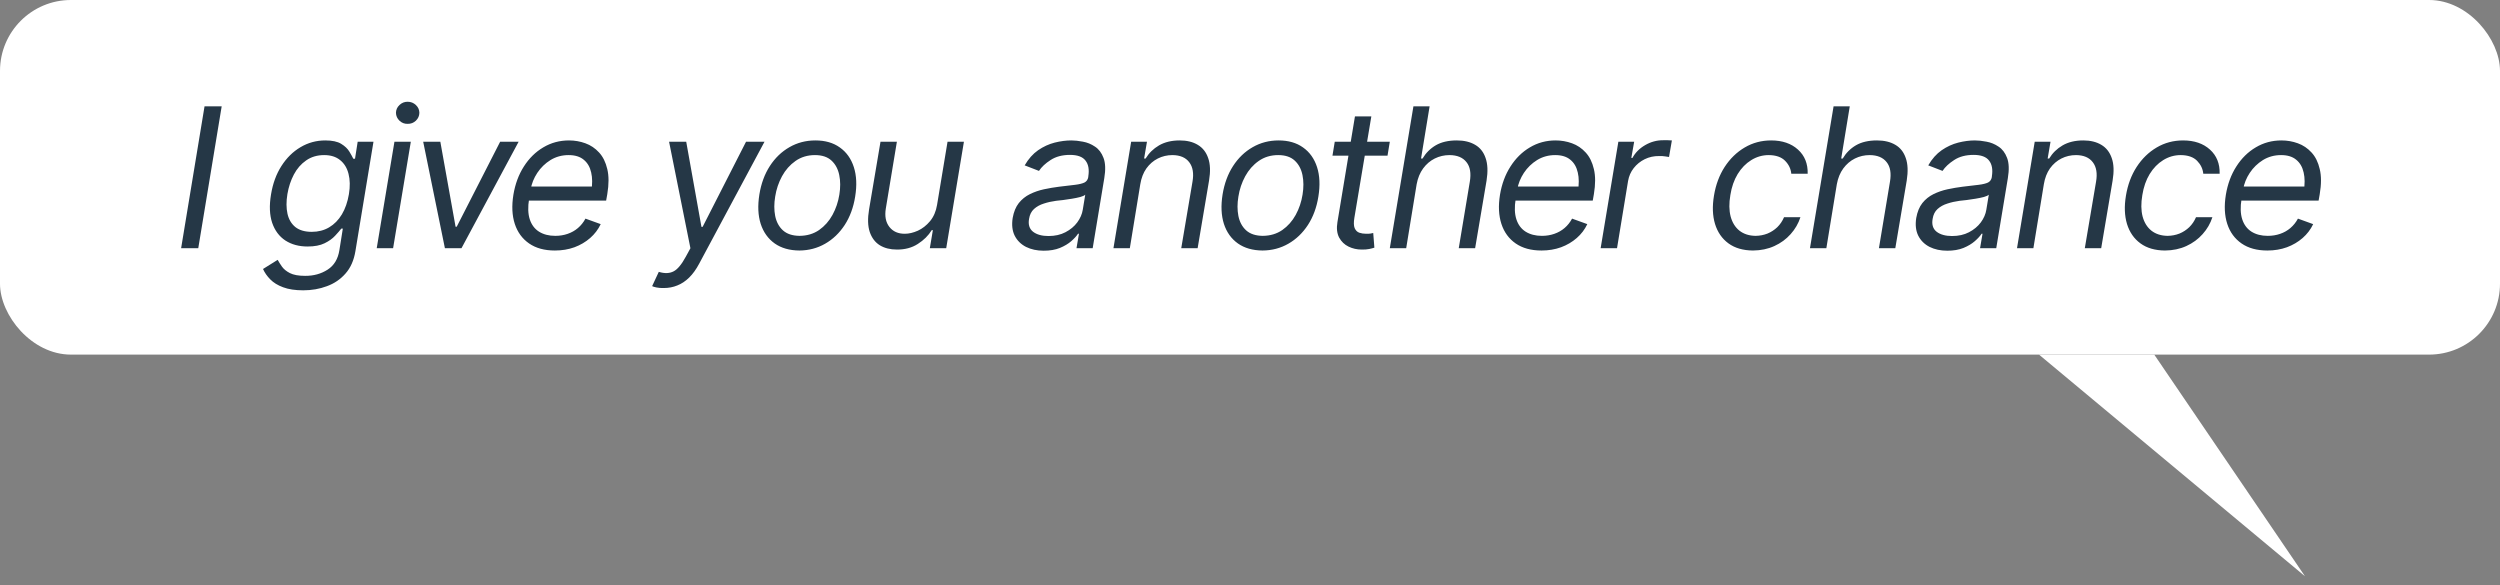 <svg width="141" height="33" viewBox="0 0 141 33" fill="none" xmlns="http://www.w3.org/2000/svg">
<rect x="0" y="0" width="141" height="33" fill="#808080" stroke="none"/>
<rect width="141" height="20" rx="4" fill="white"/>
<path d="M12.503 5.997L11.182 14H10.215L11.536 5.997H12.503ZM17.101 16.374C16.649 16.374 16.272 16.317 15.967 16.202C15.666 16.091 15.425 15.943 15.242 15.756C15.063 15.574 14.927 15.379 14.834 15.171L15.661 14.655C15.722 14.766 15.801 14.892 15.898 15.031C15.998 15.175 16.148 15.298 16.349 15.402C16.553 15.506 16.839 15.558 17.208 15.558C17.688 15.561 18.11 15.445 18.476 15.209C18.841 14.976 19.063 14.609 19.142 14.107L19.335 12.894H19.249C19.167 13.001 19.05 13.135 18.9 13.296C18.753 13.457 18.554 13.599 18.304 13.721C18.057 13.842 17.738 13.903 17.348 13.903C16.861 13.903 16.444 13.79 16.096 13.565C15.749 13.336 15.5 13.003 15.35 12.566C15.203 12.126 15.181 11.594 15.285 10.971C15.385 10.355 15.581 9.819 15.871 9.365C16.164 8.906 16.524 8.552 16.95 8.301C17.376 8.047 17.842 7.92 18.347 7.92C18.737 7.92 19.036 7.984 19.244 8.113C19.455 8.242 19.609 8.389 19.706 8.554C19.802 8.715 19.876 8.847 19.926 8.951H20.023L20.173 7.995H21.064L20.044 14.172C19.958 14.688 19.772 15.106 19.485 15.429C19.199 15.755 18.848 15.993 18.433 16.143C18.021 16.297 17.577 16.374 17.101 16.374ZM17.584 13.076C17.949 13.076 18.275 12.992 18.561 12.824C18.852 12.652 19.091 12.408 19.281 12.093C19.471 11.775 19.604 11.393 19.679 10.949C19.75 10.516 19.743 10.135 19.657 9.805C19.575 9.476 19.417 9.218 19.185 9.032C18.955 8.842 18.655 8.747 18.282 8.747C17.892 8.747 17.553 8.847 17.267 9.048C16.981 9.245 16.75 9.51 16.574 9.843C16.399 10.176 16.277 10.545 16.209 10.949C16.141 11.365 16.143 11.733 16.214 12.056C16.286 12.374 16.435 12.625 16.66 12.808C16.889 12.987 17.197 13.076 17.584 13.076ZM21.247 14L22.246 7.995H23.17L22.171 14H21.247ZM22.987 6.985C22.812 6.989 22.66 6.93 22.531 6.808C22.402 6.683 22.336 6.534 22.332 6.362C22.336 6.19 22.402 6.044 22.531 5.922C22.66 5.8 22.812 5.739 22.987 5.739C23.17 5.739 23.326 5.8 23.455 5.922C23.584 6.044 23.65 6.19 23.653 6.362C23.65 6.534 23.584 6.683 23.455 6.808C23.326 6.93 23.17 6.989 22.987 6.985ZM29.25 7.995L26.027 14H25.093L23.868 7.995H24.835L25.694 12.786H25.759L28.208 7.995H29.25ZM31.296 14.129C30.709 14.129 30.224 13.996 29.841 13.731C29.458 13.466 29.189 13.099 29.035 12.63C28.881 12.158 28.854 11.61 28.955 10.987C29.055 10.382 29.252 9.85 29.545 9.392C29.839 8.93 30.204 8.57 30.641 8.312C31.078 8.051 31.561 7.92 32.091 7.92C32.414 7.92 32.721 7.974 33.015 8.081C33.312 8.188 33.57 8.362 33.789 8.602C34.007 8.838 34.161 9.15 34.251 9.537C34.344 9.92 34.344 10.391 34.251 10.949L34.186 11.315H29.556L29.69 10.52H33.826L33.348 10.788C33.416 10.387 33.414 10.034 33.343 9.73C33.275 9.422 33.135 9.182 32.924 9.01C32.716 8.835 32.431 8.747 32.07 8.747C31.694 8.747 31.354 8.84 31.049 9.026C30.748 9.213 30.5 9.454 30.303 9.751C30.109 10.045 29.984 10.358 29.927 10.691L29.841 11.218C29.766 11.672 29.778 12.056 29.878 12.367C29.979 12.675 30.152 12.908 30.399 13.065C30.65 13.223 30.956 13.302 31.318 13.302C31.569 13.302 31.801 13.264 32.016 13.189C32.234 13.114 32.428 13.005 32.596 12.861C32.768 12.714 32.91 12.537 33.02 12.33L33.88 12.641C33.737 12.942 33.538 13.203 33.284 13.425C33.029 13.647 32.734 13.821 32.398 13.946C32.061 14.068 31.694 14.129 31.296 14.129ZM37.435 16.245C37.282 16.249 37.145 16.238 37.027 16.213C36.906 16.188 36.823 16.163 36.78 16.138L37.156 15.332L37.194 15.343C37.502 15.432 37.767 15.42 37.989 15.305C38.211 15.194 38.442 14.917 38.682 14.473L38.94 14L37.736 7.995H38.703L39.562 12.797H39.627L42.076 7.995H43.118L39.434 14.87C39.265 15.189 39.077 15.45 38.87 15.654C38.662 15.858 38.438 16.007 38.198 16.1C37.962 16.197 37.708 16.245 37.435 16.245ZM45.084 14.129C44.529 14.125 44.065 13.993 43.693 13.731C43.321 13.466 43.057 13.098 42.903 12.625C42.753 12.152 42.728 11.601 42.828 10.971C42.928 10.355 43.125 9.819 43.419 9.365C43.716 8.906 44.085 8.552 44.525 8.301C44.966 8.047 45.453 7.92 45.986 7.92C46.538 7.92 46.998 8.052 47.367 8.317C47.739 8.579 48.002 8.948 48.156 9.424C48.31 9.9 48.335 10.455 48.231 11.089C48.135 11.698 47.938 12.231 47.641 12.69C47.343 13.144 46.975 13.497 46.534 13.748C46.097 13.998 45.614 14.125 45.084 14.129ZM45.095 13.302C45.517 13.298 45.884 13.189 46.196 12.974C46.507 12.756 46.76 12.471 46.953 12.12C47.147 11.766 47.275 11.383 47.34 10.971C47.404 10.577 47.403 10.212 47.334 9.875C47.266 9.538 47.121 9.266 46.899 9.059C46.677 8.851 46.366 8.747 45.965 8.747C45.546 8.747 45.179 8.858 44.864 9.08C44.552 9.299 44.3 9.585 44.106 9.939C43.913 10.294 43.784 10.677 43.72 11.089C43.655 11.479 43.655 11.843 43.72 12.179C43.788 12.516 43.933 12.786 44.155 12.99C44.38 13.194 44.694 13.298 45.095 13.302ZM52.851 11.551L53.441 7.995H54.365L53.366 14H52.442L52.614 12.979H52.55C52.364 13.284 52.102 13.543 51.766 13.758C51.433 13.973 51.039 14.079 50.584 14.075C50.208 14.075 49.888 13.995 49.623 13.834C49.358 13.669 49.168 13.418 49.053 13.082C48.942 12.745 48.93 12.321 49.016 11.809L49.66 7.995H50.584L49.961 11.755C49.889 12.188 49.956 12.536 50.16 12.797C50.364 13.058 50.656 13.187 51.035 13.184C51.264 13.184 51.508 13.126 51.766 13.012C52.023 12.894 52.253 12.714 52.453 12.475C52.657 12.231 52.79 11.923 52.851 11.551ZM58.866 14.14C58.487 14.14 58.154 14.068 57.867 13.925C57.581 13.778 57.368 13.567 57.228 13.291C57.092 13.015 57.054 12.682 57.115 12.292C57.176 11.948 57.291 11.669 57.459 11.454C57.631 11.239 57.84 11.071 58.087 10.949C58.334 10.828 58.599 10.736 58.882 10.675C59.169 10.614 59.453 10.566 59.736 10.53C60.109 10.484 60.41 10.448 60.639 10.423C60.871 10.394 61.047 10.351 61.165 10.294C61.283 10.233 61.355 10.129 61.38 9.982V9.95C61.441 9.567 61.389 9.27 61.224 9.059C61.063 8.844 60.771 8.736 60.349 8.736C59.912 8.736 59.547 8.833 59.253 9.026C58.959 9.216 58.741 9.42 58.598 9.639L57.792 9.327C58.003 8.962 58.256 8.677 58.549 8.473C58.846 8.269 59.158 8.126 59.484 8.043C59.81 7.961 60.123 7.92 60.424 7.92C60.617 7.92 60.834 7.943 61.074 7.99C61.317 8.033 61.545 8.126 61.756 8.269C61.971 8.409 62.132 8.622 62.239 8.908C62.347 9.191 62.361 9.571 62.282 10.047L61.627 14H60.714L60.853 13.184H60.8C60.717 13.312 60.59 13.452 60.419 13.602C60.25 13.749 60.037 13.877 59.779 13.984C59.522 14.088 59.217 14.14 58.866 14.14ZM59.135 13.312C59.5 13.312 59.819 13.241 60.091 13.098C60.367 12.954 60.589 12.77 60.757 12.544C60.925 12.315 61.029 12.077 61.068 11.83L61.208 10.981C61.161 11.028 61.068 11.071 60.929 11.11C60.793 11.146 60.637 11.178 60.461 11.207C60.29 11.236 60.121 11.261 59.956 11.282C59.792 11.3 59.661 11.315 59.565 11.325C59.321 11.357 59.09 11.409 58.872 11.481C58.653 11.549 58.469 11.651 58.318 11.787C58.168 11.923 58.075 12.109 58.039 12.346C57.982 12.664 58.057 12.906 58.265 13.071C58.476 13.232 58.766 13.312 59.135 13.312ZM64.312 10.391L63.722 14H62.798L63.797 7.995H64.689L64.527 8.94H64.613C64.799 8.632 65.052 8.385 65.371 8.199C65.693 8.013 66.081 7.92 66.536 7.92C66.937 7.92 67.276 8.002 67.551 8.167C67.831 8.332 68.028 8.582 68.142 8.919C68.26 9.252 68.276 9.674 68.19 10.187L67.546 14H66.622L67.256 10.251C67.338 9.782 67.277 9.415 67.073 9.15C66.873 8.885 66.558 8.751 66.128 8.747C65.831 8.747 65.555 8.812 65.301 8.94C65.046 9.069 64.832 9.256 64.656 9.499C64.484 9.743 64.37 10.04 64.312 10.391ZM71.209 14.129C70.654 14.125 70.19 13.993 69.818 13.731C69.445 13.466 69.182 13.098 69.028 12.625C68.878 12.152 68.853 11.601 68.953 10.971C69.053 10.355 69.25 9.819 69.544 9.365C69.841 8.906 70.21 8.552 70.65 8.301C71.091 8.047 71.578 7.92 72.111 7.92C72.663 7.92 73.123 8.052 73.492 8.317C73.864 8.579 74.127 8.948 74.281 9.424C74.435 9.9 74.46 10.455 74.356 11.089C74.26 11.698 74.063 12.231 73.766 12.69C73.468 13.144 73.1 13.497 72.659 13.748C72.222 13.998 71.739 14.125 71.209 14.129ZM71.22 13.302C71.642 13.298 72.009 13.189 72.321 12.974C72.632 12.756 72.885 12.471 73.078 12.12C73.272 11.766 73.4 11.383 73.465 10.971C73.529 10.577 73.528 10.212 73.46 9.875C73.391 9.538 73.246 9.266 73.024 9.059C72.802 8.851 72.491 8.747 72.09 8.747C71.671 8.747 71.304 8.858 70.989 9.08C70.677 9.299 70.425 9.585 70.231 9.939C70.038 10.294 69.909 10.677 69.845 11.089C69.78 11.479 69.78 11.843 69.845 12.179C69.913 12.516 70.058 12.786 70.28 12.99C70.505 13.194 70.819 13.298 71.22 13.302ZM78.385 7.995L78.256 8.779H75.151L75.28 7.995H78.385ZM76.419 6.566H77.343L76.387 12.281C76.344 12.539 76.349 12.734 76.403 12.867C76.46 12.996 76.546 13.082 76.661 13.124C76.779 13.164 76.906 13.184 77.042 13.184C77.146 13.187 77.23 13.184 77.294 13.173C77.359 13.159 77.411 13.148 77.45 13.141L77.515 13.968C77.443 13.993 77.346 14.018 77.225 14.043C77.106 14.068 76.963 14.079 76.795 14.075C76.534 14.075 76.288 14.02 76.059 13.909C75.83 13.798 75.653 13.628 75.527 13.398C75.406 13.166 75.373 12.876 75.431 12.528L76.419 6.566ZM79.899 10.391L79.309 14H78.385L79.717 5.997H80.63L80.147 8.94H80.232C80.419 8.625 80.668 8.376 80.979 8.194C81.294 8.011 81.69 7.92 82.166 7.92C82.574 7.92 82.918 8.002 83.197 8.167C83.477 8.328 83.674 8.577 83.788 8.914C83.906 9.247 83.924 9.671 83.842 10.187L83.197 14H82.273L82.897 10.251C82.979 9.771 82.916 9.402 82.709 9.145C82.504 8.883 82.188 8.751 81.758 8.747C81.457 8.747 81.178 8.812 80.92 8.94C80.662 9.069 80.444 9.256 80.265 9.499C80.086 9.743 79.964 10.04 79.899 10.391ZM86.941 14.129C86.354 14.129 85.868 13.996 85.485 13.731C85.102 13.466 84.834 13.099 84.68 12.63C84.526 12.158 84.499 11.61 84.599 10.987C84.699 10.382 84.896 9.85 85.19 9.392C85.484 8.93 85.849 8.57 86.286 8.312C86.722 8.051 87.206 7.92 87.736 7.92C88.058 7.92 88.366 7.974 88.66 8.081C88.957 8.188 89.215 8.362 89.433 8.602C89.651 8.838 89.805 9.15 89.895 9.537C89.988 9.92 89.988 10.391 89.895 10.949L89.831 11.315H85.201L85.335 10.52H89.471L88.993 10.788C89.061 10.387 89.059 10.034 88.987 9.73C88.919 9.422 88.78 9.182 88.568 9.01C88.361 8.835 88.076 8.747 87.714 8.747C87.338 8.747 86.998 8.84 86.694 9.026C86.393 9.213 86.144 9.454 85.947 9.751C85.754 10.045 85.629 10.358 85.571 10.691L85.485 11.218C85.41 11.672 85.423 12.056 85.523 12.367C85.623 12.675 85.797 12.908 86.044 13.065C86.295 13.223 86.601 13.302 86.962 13.302C87.213 13.302 87.446 13.264 87.661 13.189C87.879 13.114 88.072 13.005 88.241 12.861C88.413 12.714 88.554 12.537 88.665 12.33L89.524 12.641C89.381 12.942 89.183 13.203 88.928 13.425C88.674 13.647 88.379 13.821 88.042 13.946C87.705 14.068 87.338 14.129 86.941 14.129ZM90.276 14L91.275 7.995H92.167L92.006 8.908H92.07C92.228 8.611 92.468 8.369 92.79 8.183C93.112 7.997 93.453 7.906 93.811 7.909C93.882 7.906 93.966 7.906 94.063 7.909C94.16 7.909 94.237 7.913 94.294 7.92L94.133 8.854C94.104 8.847 94.034 8.837 93.923 8.822C93.816 8.804 93.7 8.797 93.574 8.801C93.284 8.797 93.014 8.856 92.763 8.978C92.516 9.1 92.308 9.268 92.14 9.483C91.975 9.694 91.87 9.936 91.823 10.208L91.2 14H90.276ZM98.87 14.129C98.308 14.125 97.846 13.991 97.484 13.726C97.123 13.461 96.87 13.096 96.727 12.63C96.587 12.165 96.568 11.633 96.668 11.035C96.768 10.423 96.969 9.884 97.269 9.418C97.574 8.949 97.952 8.582 98.403 8.317C98.854 8.052 99.35 7.92 99.891 7.92C100.521 7.92 101.026 8.092 101.405 8.436C101.785 8.779 101.967 9.234 101.953 9.8H101.029C101.004 9.524 100.888 9.281 100.68 9.069C100.472 8.858 100.166 8.751 99.762 8.747C99.404 8.747 99.072 8.842 98.768 9.032C98.467 9.218 98.213 9.479 98.005 9.816C97.801 10.152 97.663 10.548 97.592 11.003C97.513 11.465 97.518 11.868 97.608 12.211C97.701 12.555 97.868 12.822 98.107 13.012C98.351 13.201 98.655 13.298 99.02 13.302C99.257 13.298 99.479 13.255 99.686 13.173C99.894 13.087 100.079 12.967 100.24 12.813C100.401 12.655 100.528 12.467 100.621 12.249H101.545C101.43 12.604 101.246 12.922 100.992 13.205C100.741 13.488 100.435 13.712 100.073 13.877C99.715 14.041 99.314 14.125 98.87 14.129ZM103.597 10.391L103.006 14H102.082L103.414 5.997H104.327L103.844 8.94H103.93C104.116 8.625 104.365 8.376 104.676 8.194C104.991 8.011 105.387 7.92 105.863 7.92C106.271 7.92 106.615 8.002 106.895 8.167C107.174 8.328 107.371 8.577 107.485 8.914C107.604 9.247 107.621 9.671 107.539 10.187L106.895 14H105.971L106.594 10.251C106.676 9.771 106.613 9.402 106.406 9.145C106.202 8.883 105.885 8.751 105.455 8.747C105.154 8.747 104.875 8.812 104.617 8.94C104.359 9.069 104.141 9.256 103.962 9.499C103.783 9.743 103.661 10.04 103.597 10.391ZM109.827 14.14C109.448 14.14 109.115 14.068 108.828 13.925C108.542 13.778 108.329 13.567 108.189 13.291C108.053 13.015 108.015 12.682 108.076 12.292C108.137 11.948 108.252 11.669 108.42 11.454C108.592 11.239 108.801 11.071 109.048 10.949C109.295 10.828 109.56 10.736 109.843 10.675C110.13 10.614 110.414 10.566 110.697 10.53C111.07 10.484 111.37 10.448 111.6 10.423C111.832 10.394 112.008 10.351 112.126 10.294C112.244 10.233 112.316 10.129 112.341 9.982V9.95C112.402 9.567 112.35 9.27 112.185 9.059C112.024 8.844 111.732 8.736 111.31 8.736C110.873 8.736 110.507 8.833 110.214 9.026C109.92 9.216 109.702 9.42 109.559 9.639L108.753 9.327C108.964 8.962 109.217 8.677 109.51 8.473C109.807 8.269 110.119 8.126 110.445 8.043C110.771 7.961 111.084 7.92 111.385 7.92C111.578 7.92 111.795 7.943 112.035 7.99C112.278 8.033 112.506 8.126 112.717 8.269C112.932 8.409 113.093 8.622 113.2 8.908C113.308 9.191 113.322 9.571 113.243 10.047L112.588 14H111.675L111.814 13.184H111.761C111.678 13.312 111.551 13.452 111.379 13.602C111.211 13.749 110.998 13.877 110.74 13.984C110.482 14.088 110.178 14.14 109.827 14.14ZM110.096 13.312C110.461 13.312 110.78 13.241 111.052 13.098C111.327 12.954 111.549 12.77 111.718 12.544C111.886 12.315 111.99 12.077 112.029 11.83L112.169 10.981C112.122 11.028 112.029 11.071 111.89 11.11C111.754 11.146 111.598 11.178 111.422 11.207C111.25 11.236 111.082 11.261 110.917 11.282C110.753 11.3 110.622 11.315 110.525 11.325C110.282 11.357 110.051 11.409 109.833 11.481C109.614 11.549 109.43 11.651 109.279 11.787C109.129 11.923 109.036 12.109 109 12.346C108.943 12.664 109.018 12.906 109.226 13.071C109.437 13.232 109.727 13.312 110.096 13.312ZM115.273 10.391L114.683 14H113.759L114.758 7.995H115.649L115.488 8.94H115.574C115.76 8.632 116.013 8.385 116.332 8.199C116.654 8.013 117.042 7.92 117.497 7.92C117.898 7.92 118.236 8.002 118.512 8.167C118.792 8.332 118.988 8.582 119.103 8.919C119.221 9.252 119.237 9.674 119.151 10.187L118.507 14H117.583L118.217 10.251C118.299 9.782 118.238 9.415 118.034 9.15C117.834 8.885 117.519 8.751 117.089 8.747C116.792 8.747 116.516 8.812 116.262 8.94C116.007 9.069 115.793 9.256 115.617 9.499C115.445 9.743 115.331 10.04 115.273 10.391ZM122.105 14.129C121.543 14.125 121.081 13.991 120.72 13.726C120.358 13.461 120.106 13.096 119.962 12.63C119.823 12.165 119.803 11.633 119.903 11.035C120.004 10.423 120.204 9.884 120.505 9.418C120.809 8.949 121.187 8.582 121.638 8.317C122.089 8.052 122.585 7.92 123.126 7.92C123.756 7.92 124.261 8.092 124.641 8.436C125.02 8.779 125.203 9.234 125.188 9.8H124.265C124.24 9.524 124.123 9.281 123.916 9.069C123.708 8.858 123.402 8.751 122.997 8.747C122.639 8.747 122.308 8.842 122.003 9.032C121.703 9.218 121.448 9.479 121.241 9.816C121.037 10.152 120.899 10.548 120.827 11.003C120.748 11.465 120.754 11.868 120.843 12.211C120.936 12.555 121.103 12.822 121.343 13.012C121.586 13.201 121.891 13.298 122.256 13.302C122.492 13.298 122.714 13.255 122.922 13.173C123.13 13.087 123.314 12.967 123.475 12.813C123.636 12.655 123.763 12.467 123.856 12.249H124.78C124.666 12.604 124.481 12.922 124.227 13.205C123.976 13.488 123.67 13.712 123.309 13.877C122.951 14.041 122.549 14.125 122.105 14.129ZM127.879 14.129C127.292 14.129 126.807 13.996 126.424 13.731C126.041 13.466 125.772 13.099 125.618 12.63C125.464 12.158 125.437 11.61 125.538 10.987C125.638 10.382 125.835 9.85 126.128 9.392C126.422 8.93 126.787 8.57 127.224 8.312C127.661 8.051 128.144 7.92 128.674 7.92C128.997 7.92 129.305 7.974 129.598 8.081C129.895 8.188 130.153 8.362 130.372 8.602C130.59 8.838 130.744 9.15 130.833 9.537C130.927 9.92 130.927 10.391 130.833 10.949L130.769 11.315H126.139L126.273 10.52H130.409L129.931 10.788C129.999 10.387 129.997 10.034 129.926 9.73C129.858 9.422 129.718 9.182 129.507 9.01C129.299 8.835 129.014 8.747 128.653 8.747C128.277 8.747 127.937 8.84 127.632 9.026C127.332 9.213 127.083 9.454 126.886 9.751C126.692 10.045 126.567 10.358 126.51 10.691L126.424 11.218C126.349 11.672 126.361 12.056 126.461 12.367C126.562 12.675 126.735 12.908 126.982 13.065C127.233 13.223 127.539 13.302 127.901 13.302C128.152 13.302 128.384 13.264 128.599 13.189C128.818 13.114 129.011 13.005 129.179 12.861C129.351 12.714 129.493 12.537 129.604 12.33L130.463 12.641C130.32 12.942 130.121 13.203 129.867 13.425C129.612 13.647 129.317 13.821 128.98 13.946C128.644 14.068 128.277 14.129 127.879 14.129Z" fill="#253746"/>
<path d="M130 32.5L121.5 20H115L130 32.5Z" fill="white"/>
</svg>
